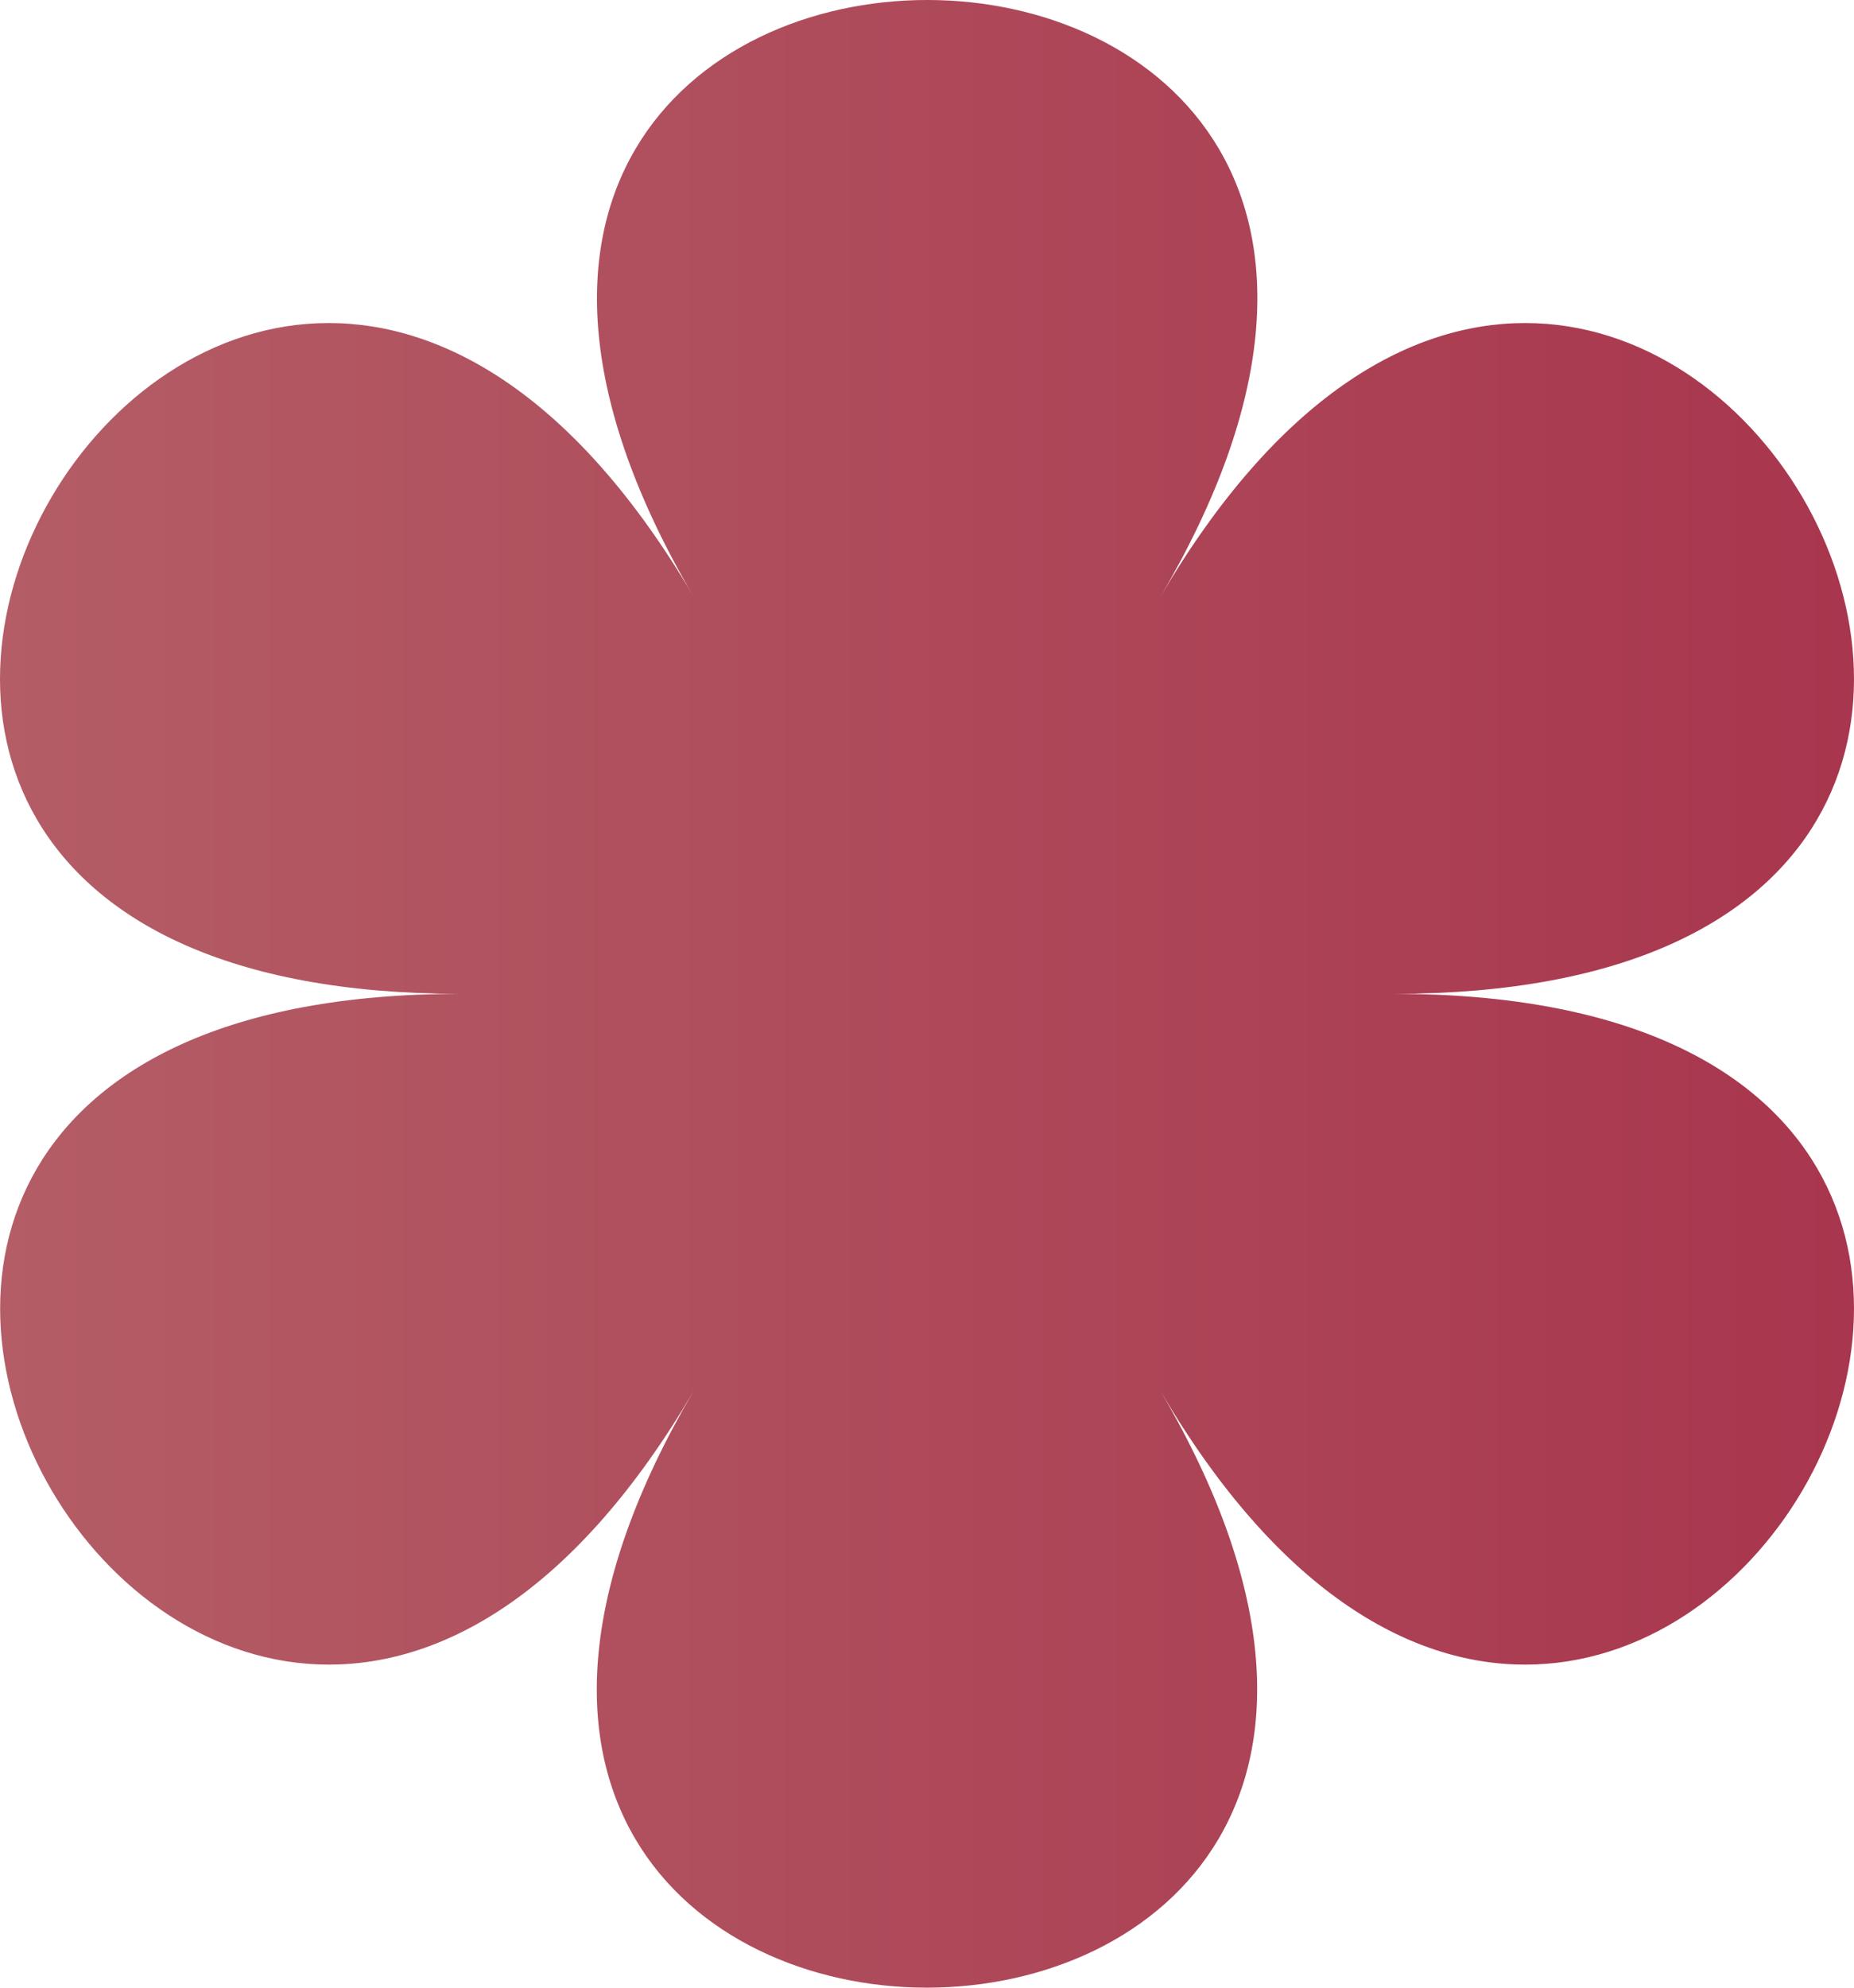 <?xml version="1.0" encoding="UTF-8"?> <svg xmlns="http://www.w3.org/2000/svg" width="56" height="60" viewBox="0 0 56 60" fill="none"><path d="M42.101 30C70.3 30 49.147 -6.002 35.056 18.005C49.163 -6.002 6.857 -6.002 20.948 18.005C6.841 -6.002 -14.296 30 13.903 30C-14.296 30 6.857 66.001 20.948 41.995C6.841 66.001 49.147 66.001 35.056 41.995C49.147 66.001 70.3 30 42.101 30Z" fill="url(#paint0_linear_257_91)"></path><defs><linearGradient id="paint0_linear_257_91" x1="56" y1="30" x2="0" y2="30" gradientUnits="userSpaceOnUse"><stop stop-color="#A8364E"></stop><stop offset="1" stop-color="#B45D66"></stop></linearGradient></defs></svg> 